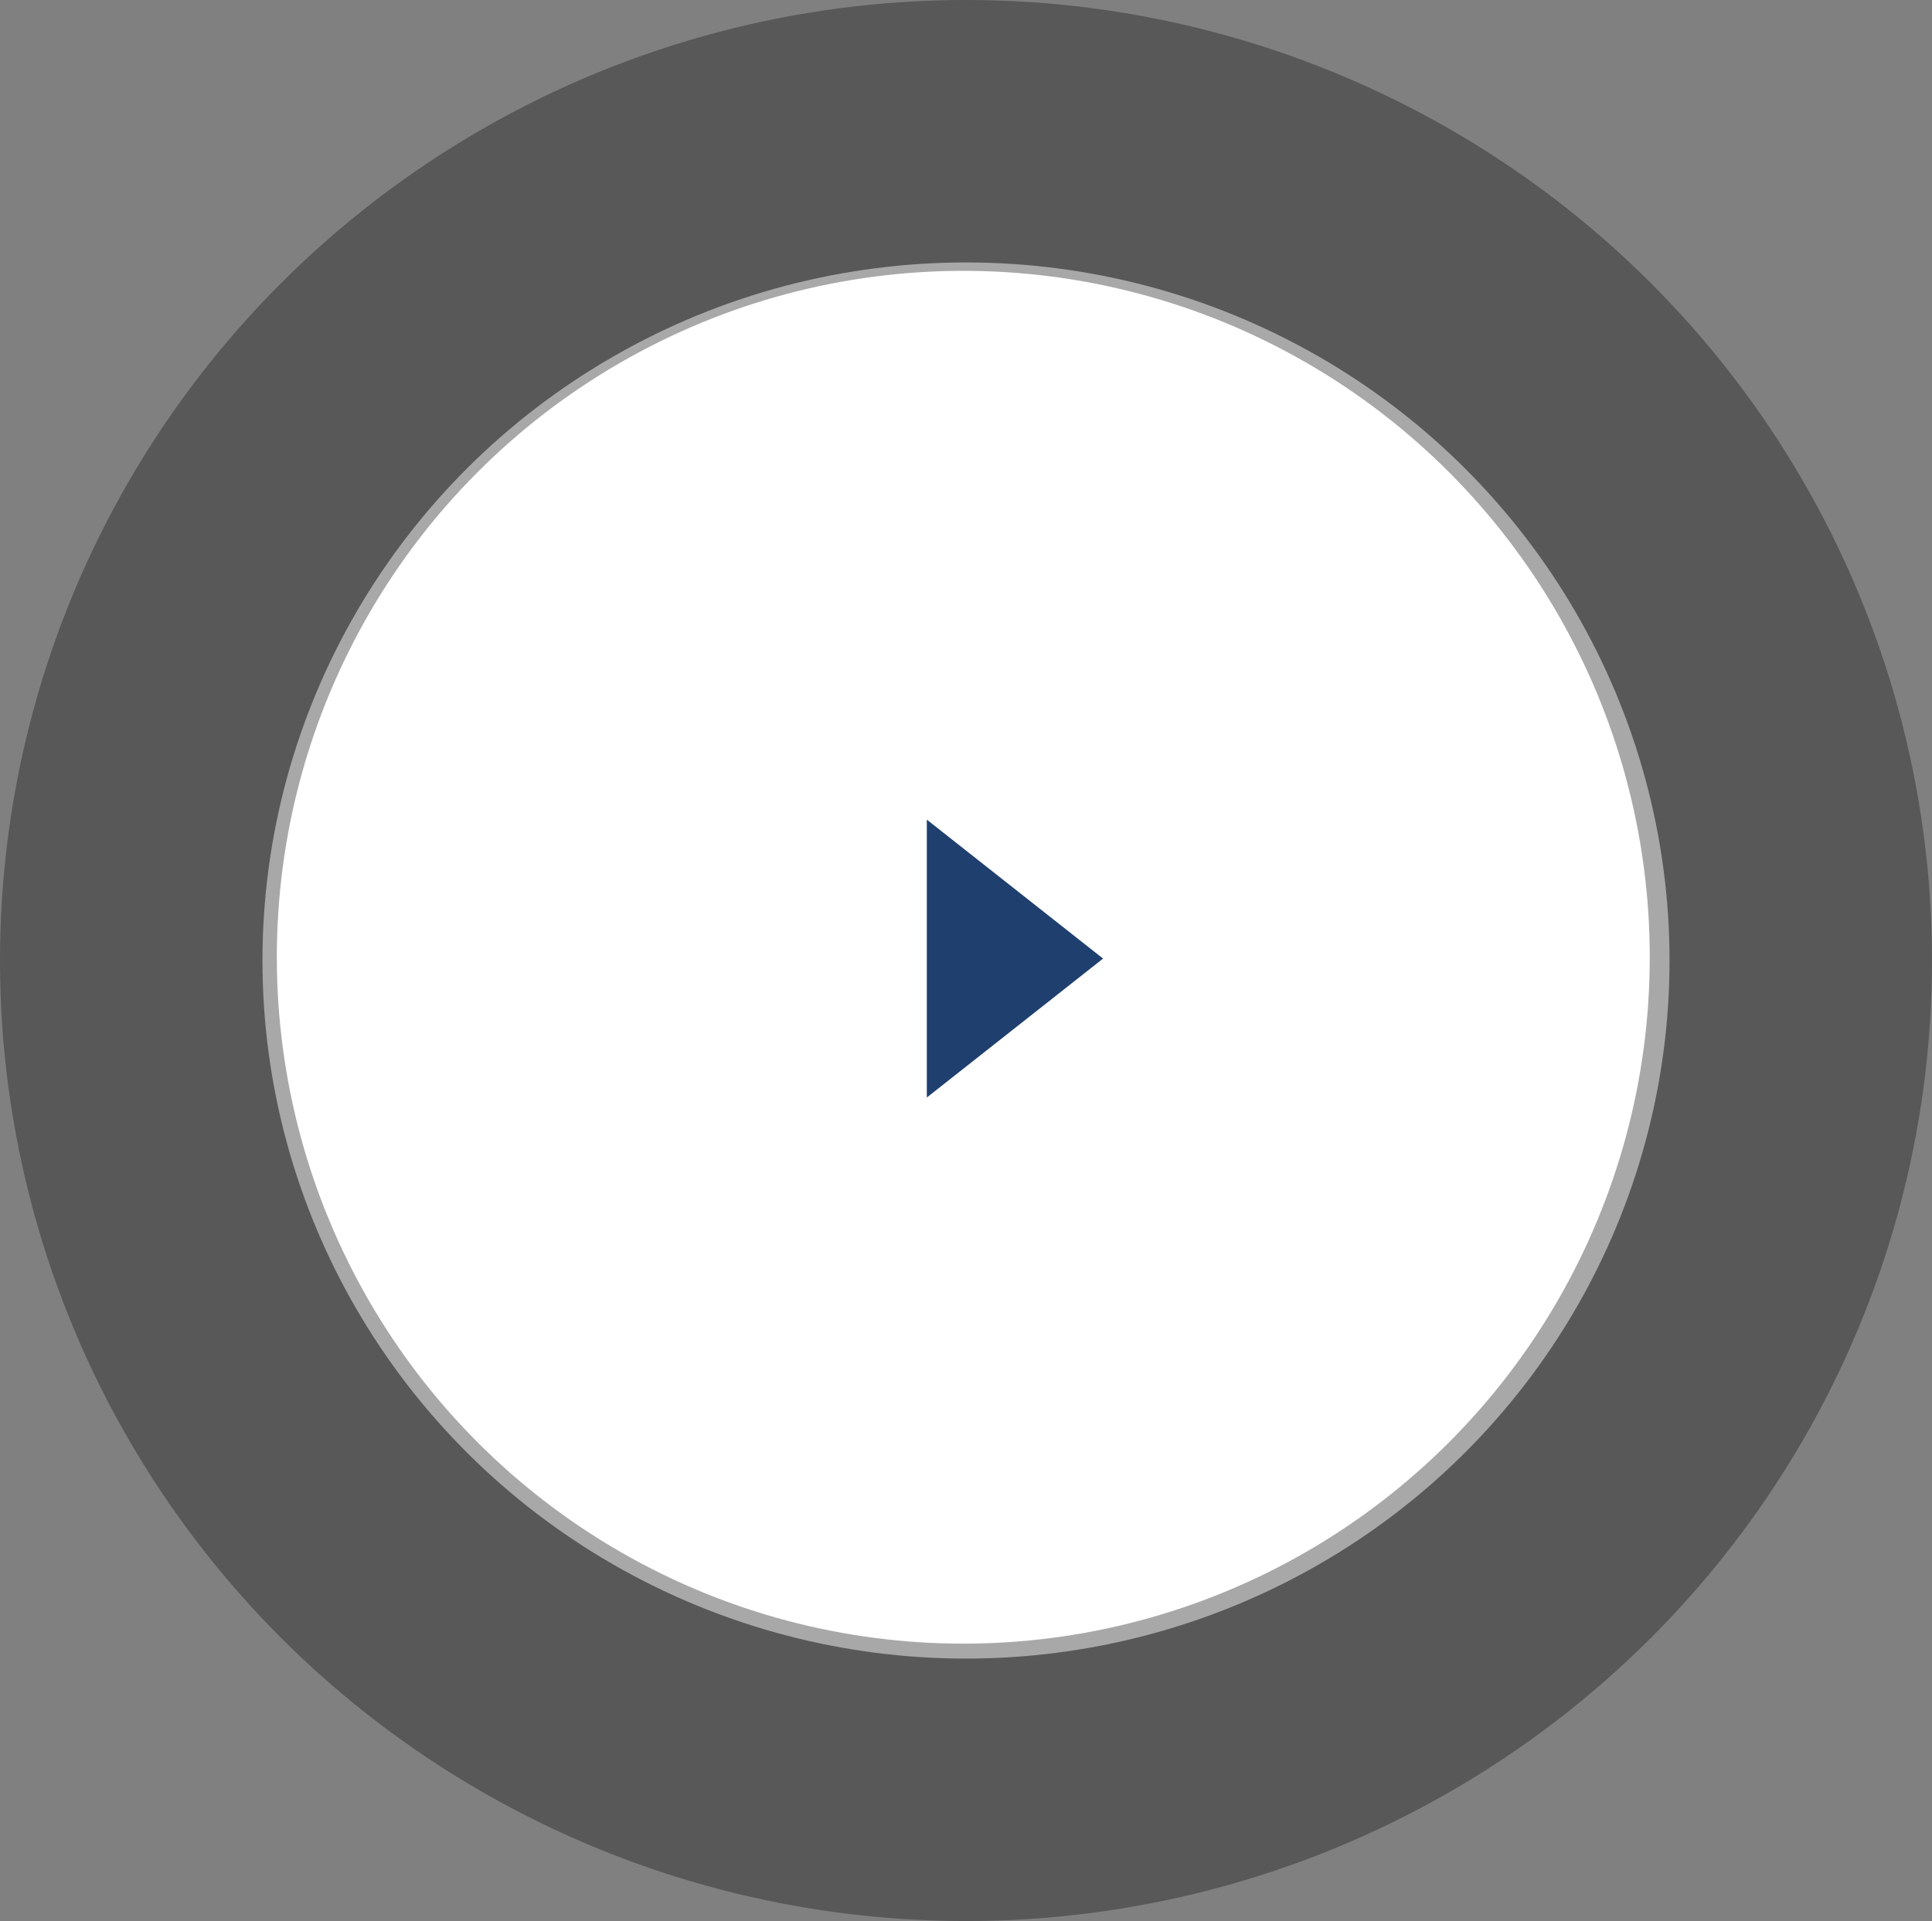 <svg xmlns="http://www.w3.org/2000/svg" width="95.69" height="95.156" viewBox="0 0 95.69 95.156">
  <rect x="0" y="0" width="95.69" height="95.156" fill="#808080" stroke="none"/>
  <g id="Group_33402" data-name="Group 33402" transform="translate(-952.155 -322.682)">
    <g id="Group_29593" data-name="Group 29593" transform="translate(958.655 329.182)">
      <g id="Group_19714" data-name="Group 19714" transform="translate(0 0)" opacity="0.313">
        <ellipse id="Ellipse_18" data-name="Ellipse 18" cx="41.345" cy="41.078" rx="41.345" ry="41.078" transform="translate(0 0)" fill="#fff" stroke="#000" stroke-width="13"/>
      </g>
    </g>
    <circle id="Ellipse_110" data-name="Ellipse 110" cx="34" cy="34" r="34" transform="translate(965.866 336.098)" fill="#fff"/>
    <path id="Path_31001" data-name="Path 31001" d="M6.883,0l6.883,8.73H0Z" transform="translate(1006.789 363.281) rotate(90)" fill="#1f406f"/>
  </g>
</svg>
